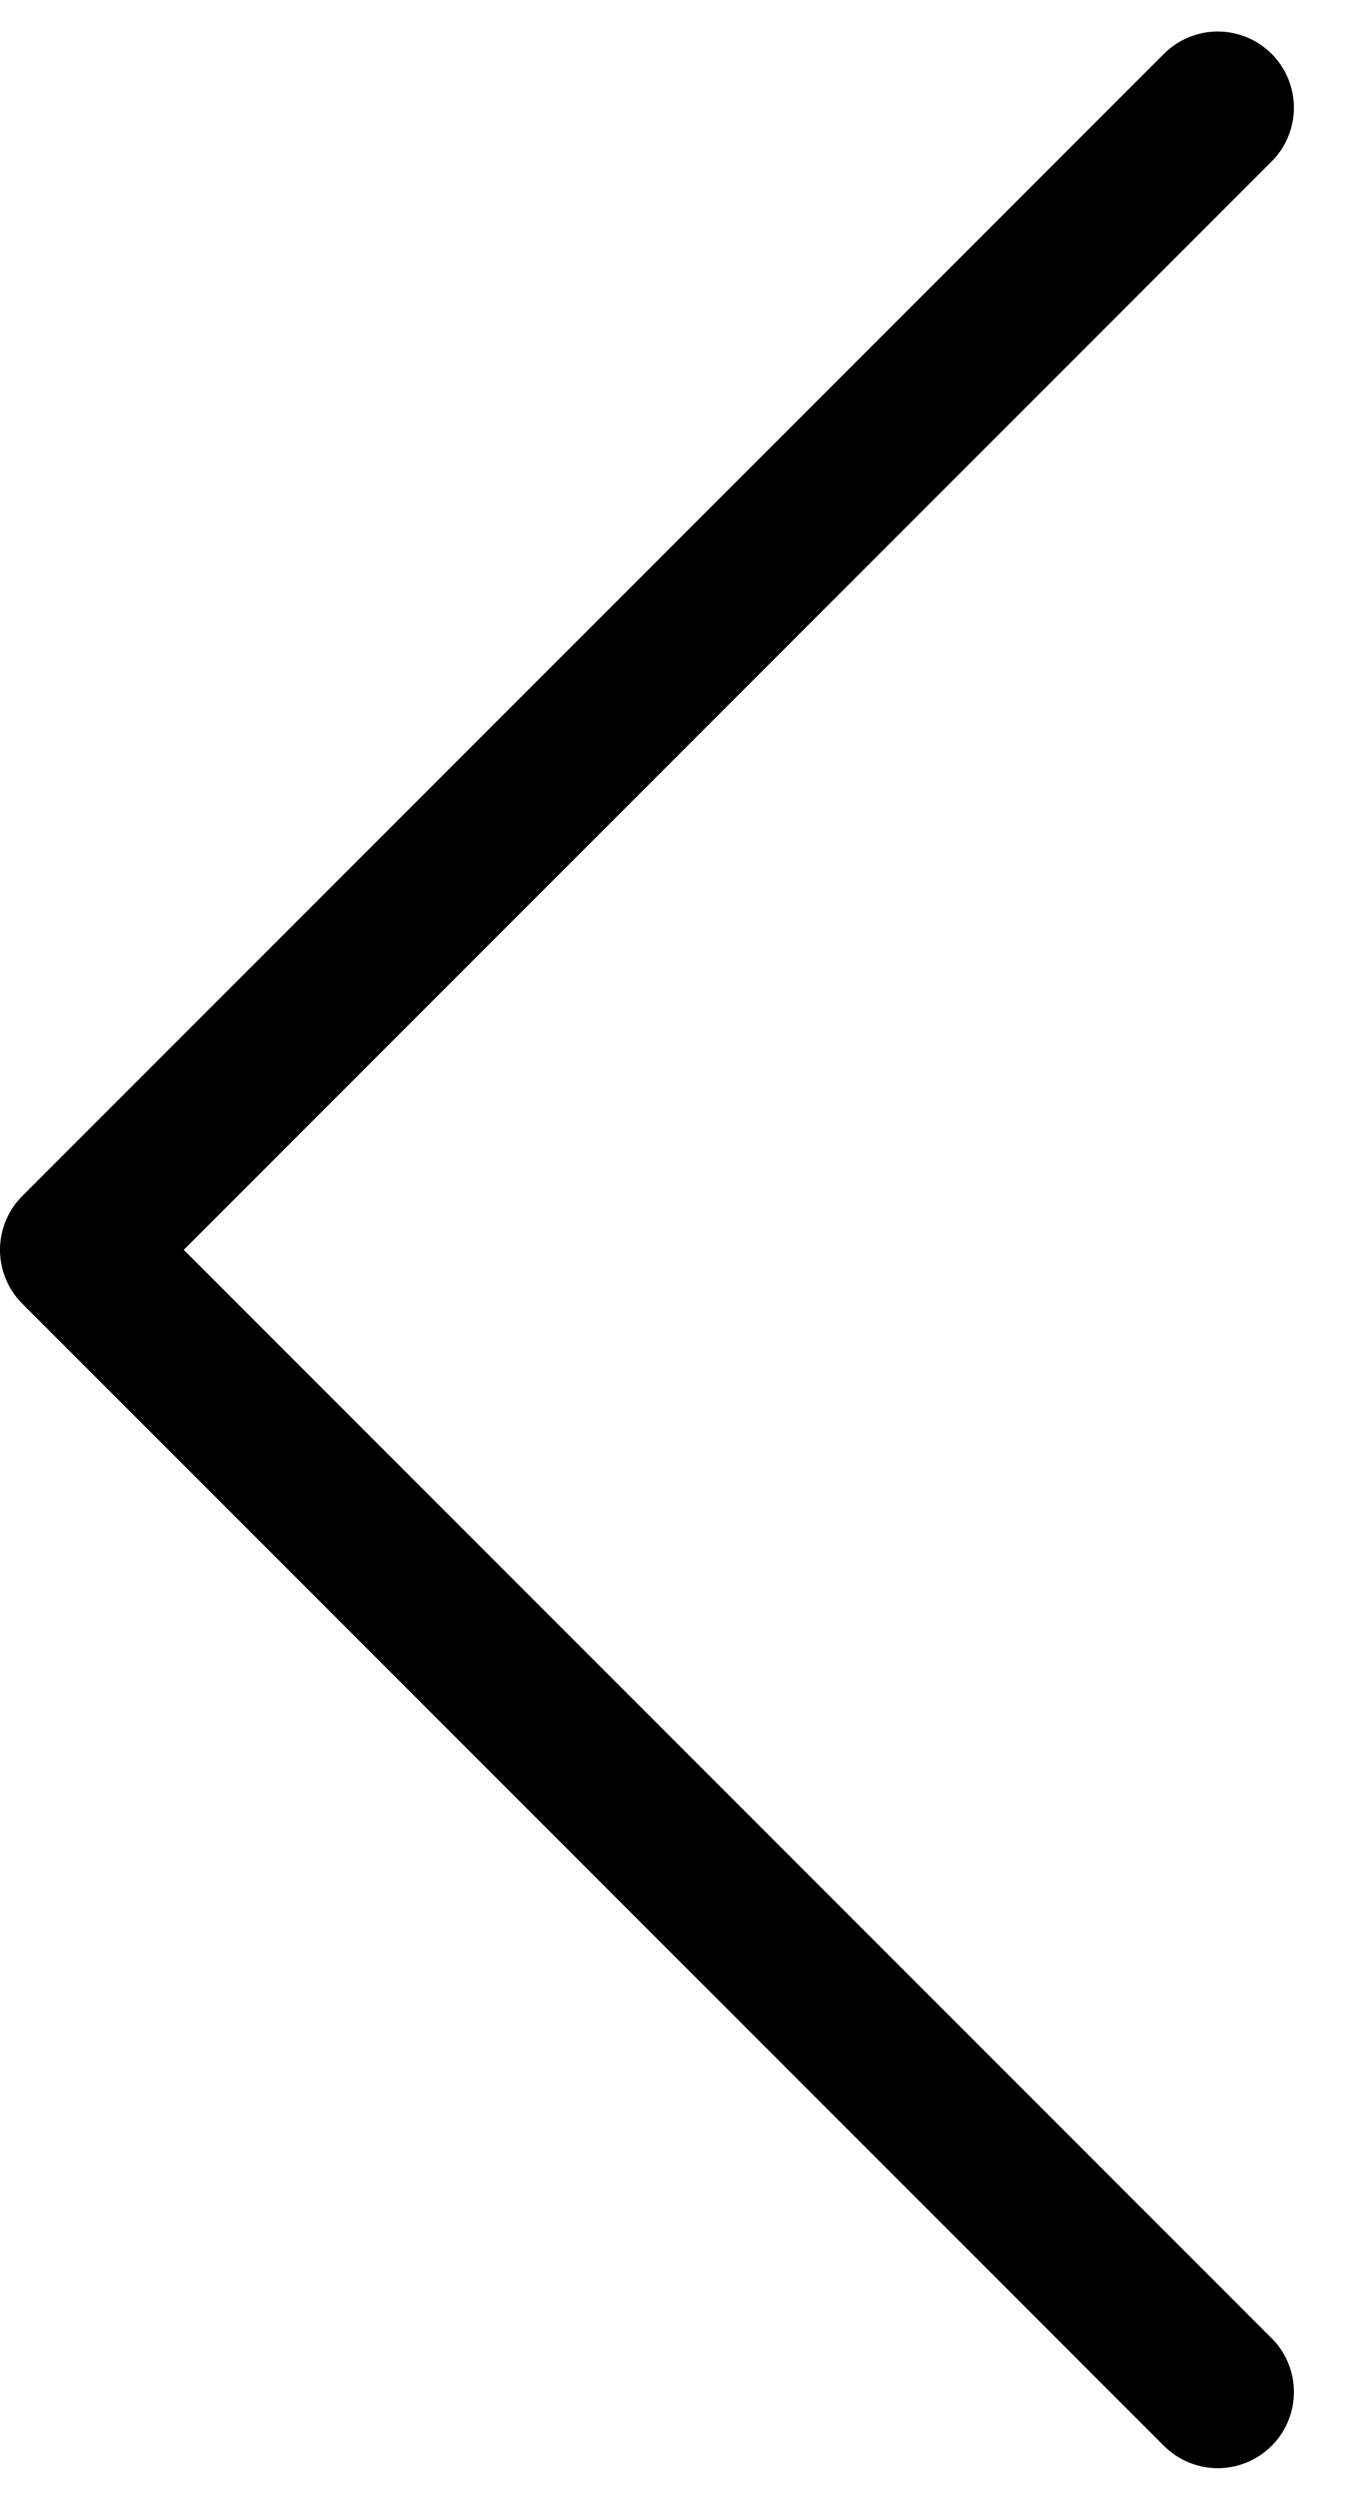 <svg xmlns="http://www.w3.org/2000/svg" width="18" height="32.829" viewBox="0 0 18 32.829">
    <path data-name="사각형 1813" style="fill:none" d="M0 0h32v18H0z" transform="rotate(-90 16.207 16.207)"/>
    <g data-name="그룹 32">
        <path data-name="패스 16" d="M30 15 15 0 0 15" transform="rotate(-90 16.207 15.207)" style="stroke:#000;stroke-linecap:round;stroke-linejoin:round;stroke-width:2px;fill:none"/>
    </g>
</svg>
